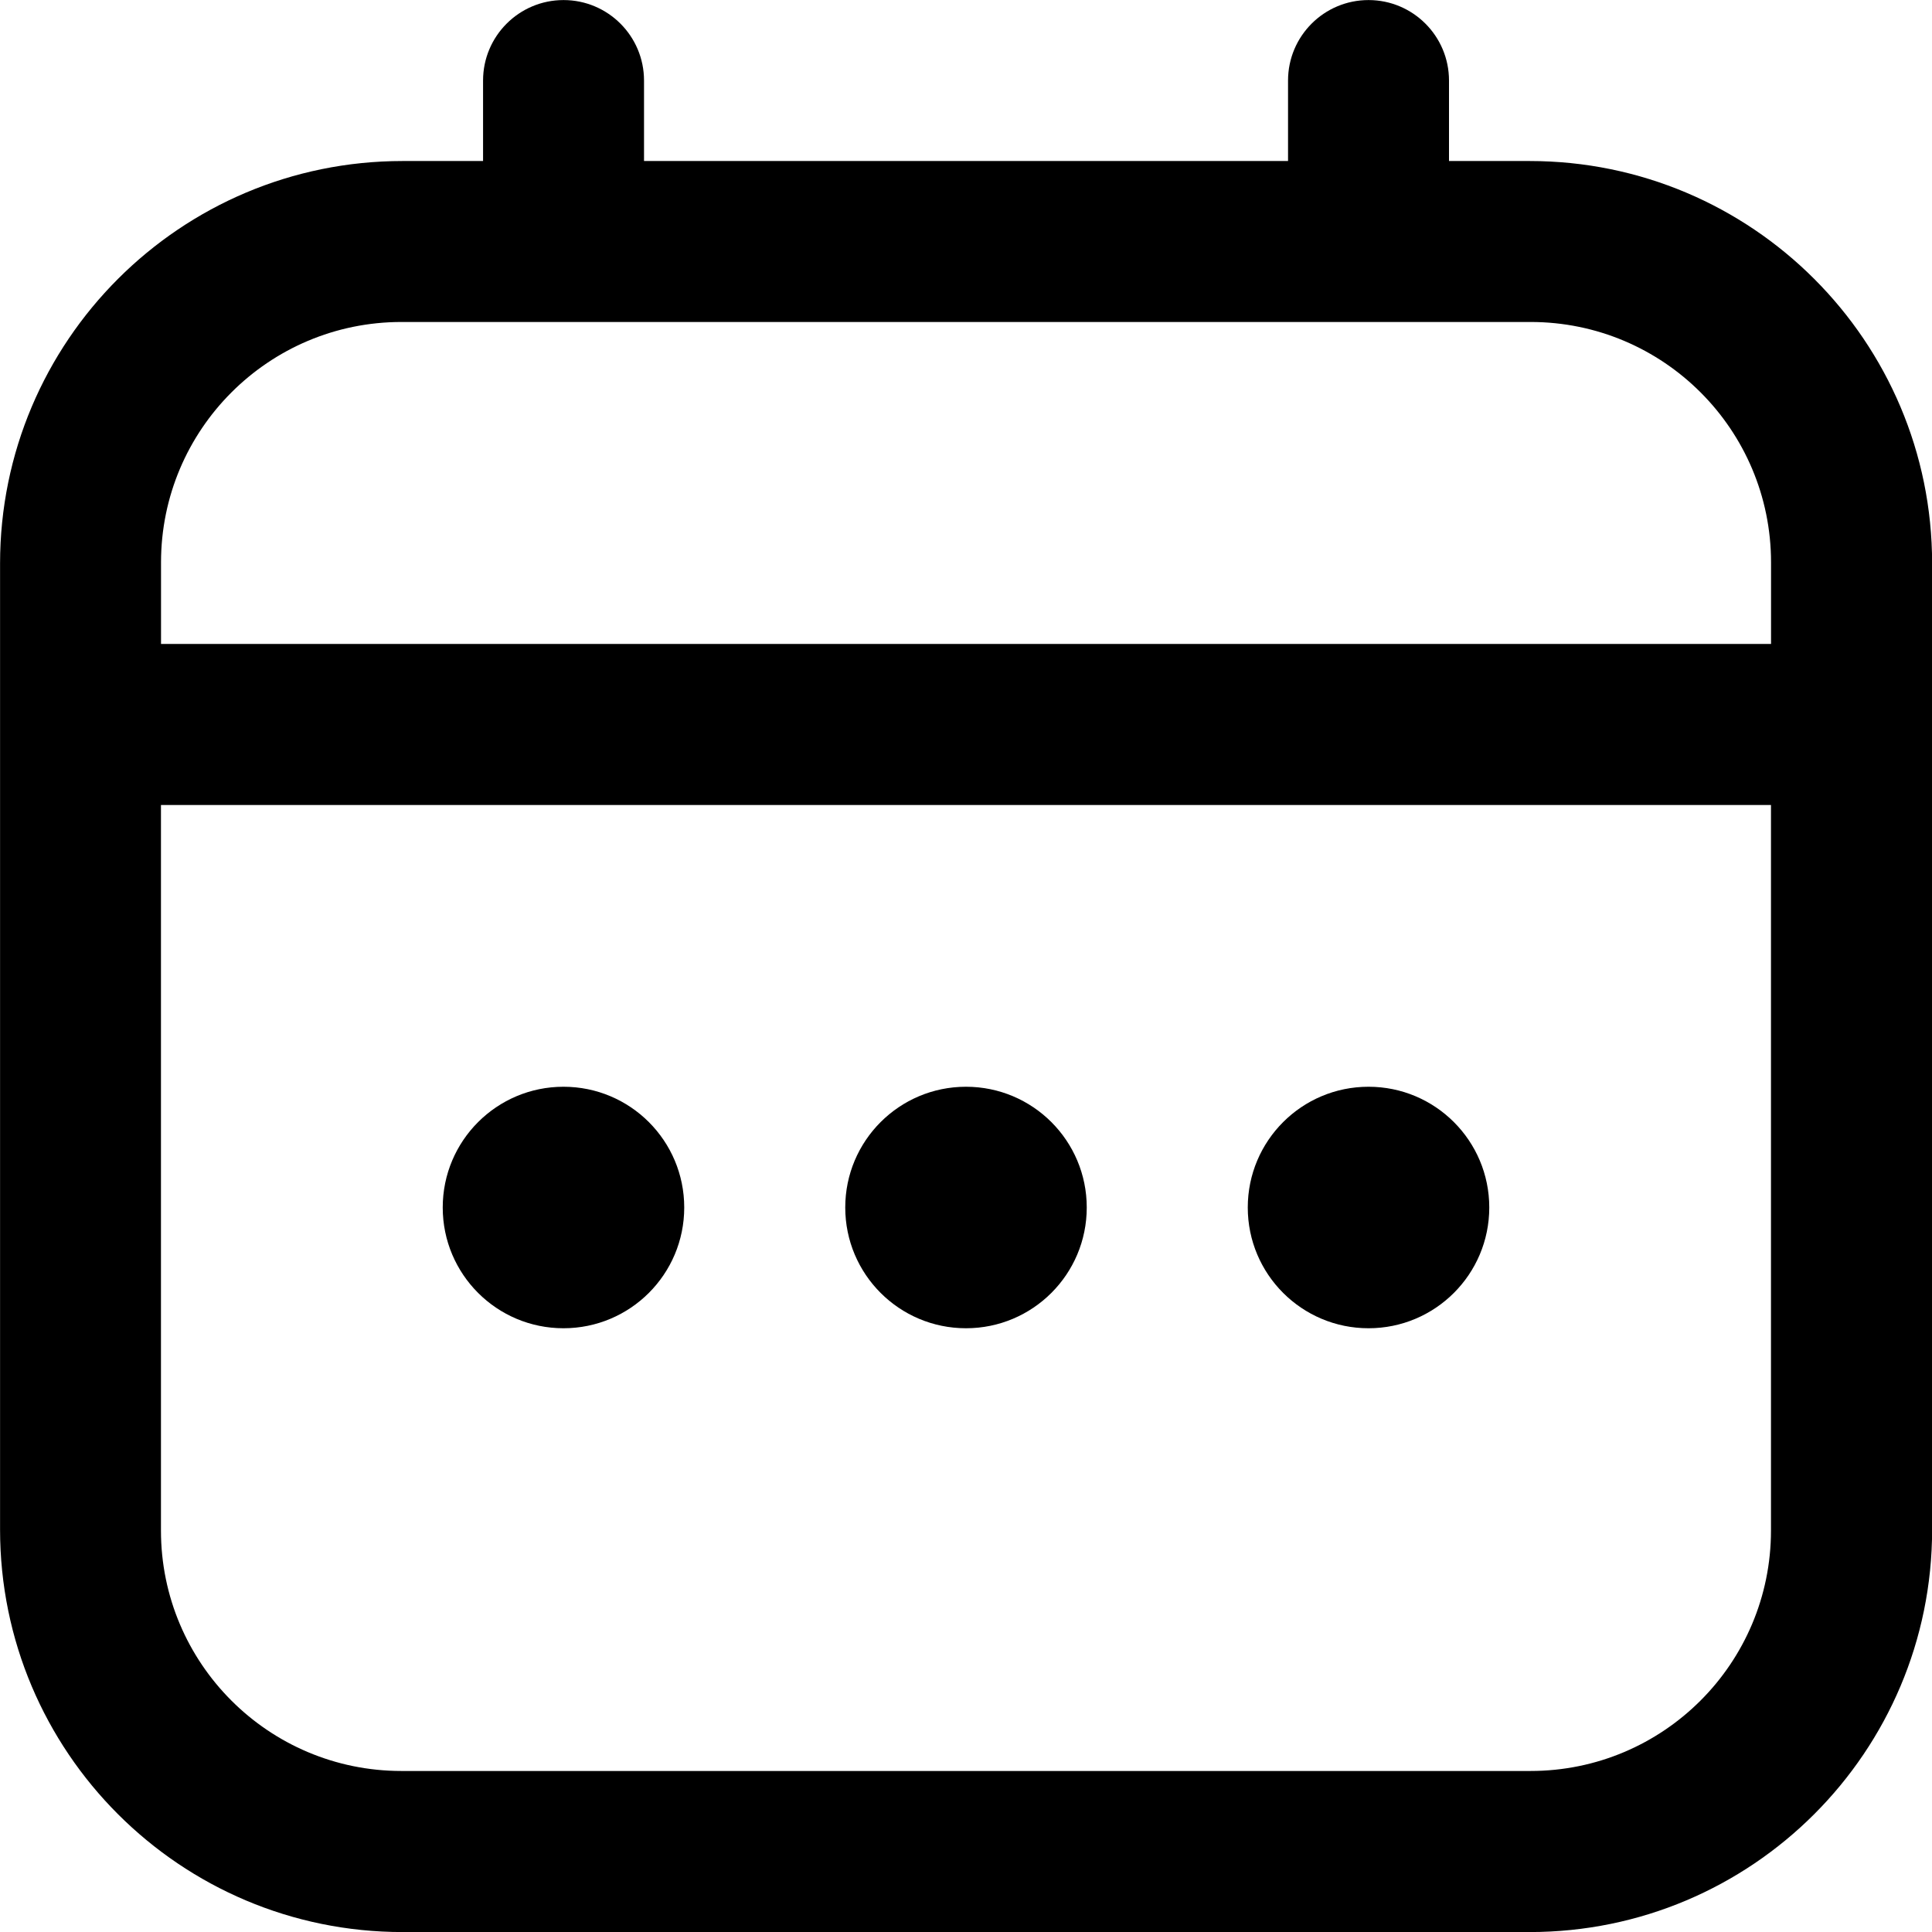 <!-- Generated by IcoMoon.io -->
<svg version="1.1" xmlns="http://www.w3.org/2000/svg" width="32" height="32" viewBox="0 0 32 32">
<path d="M25.333 2.667h-1.333v-1.333c0-0.736-0.597-1.333-1.333-1.333s-1.333 0.597-1.333 1.333v0 1.333h-10.667v-1.333c0-0.736-0.597-1.333-1.333-1.333s-1.333 0.597-1.333 1.333v0 1.333h-1.333c-3.682 0-6.667 2.985-6.667 6.667v0 16c0 3.682 2.985 6.667 6.667 6.667v0h18.667c3.682 0 6.667-2.985 6.667-6.667v0-16c0-3.682-2.985-6.667-6.667-6.667v0zM2.667 9.333c-0-0.005-0-0.011-0-0.017 0-2.2 1.783-3.983 3.983-3.983 0.006 0 0.012 0 0.018 0h18.666c0.005-0 0.011-0 0.017-0 2.2 0 3.983 1.783 3.983 3.983 0 0.006 0 0.012-0 0.018v-0.001 1.333h-26.667zM25.333 29.333h-18.667c-0.005 0-0.011 0-0.017 0-2.2 0-3.983-1.783-3.983-3.983 0-0.006 0-0.012 0-0.018v0.001-12h26.667v12c0 0.005 0 0.011 0 0.017 0 2.2-1.783 3.983-3.983 3.983-0.006 0-0.012 0-0.018-0h0.001z"></path>
<path d="M18 20c0 1.105-0.895 2-2 2s-2-0.895-2-2c0-1.105 0.895-2 2-2s2 0.895 2 2z"></path>
<path d="M11.333 20c0 1.105-0.895 2-2 2s-2-0.895-2-2c0-1.105 0.895-2 2-2s2 0.895 2 2z"></path>
<path d="M24.667 20c0 1.105-0.895 2-2 2s-2-0.895-2-2c0-1.105 0.895-2 2-2s2 0.895 2 2z"></path>
</svg>
